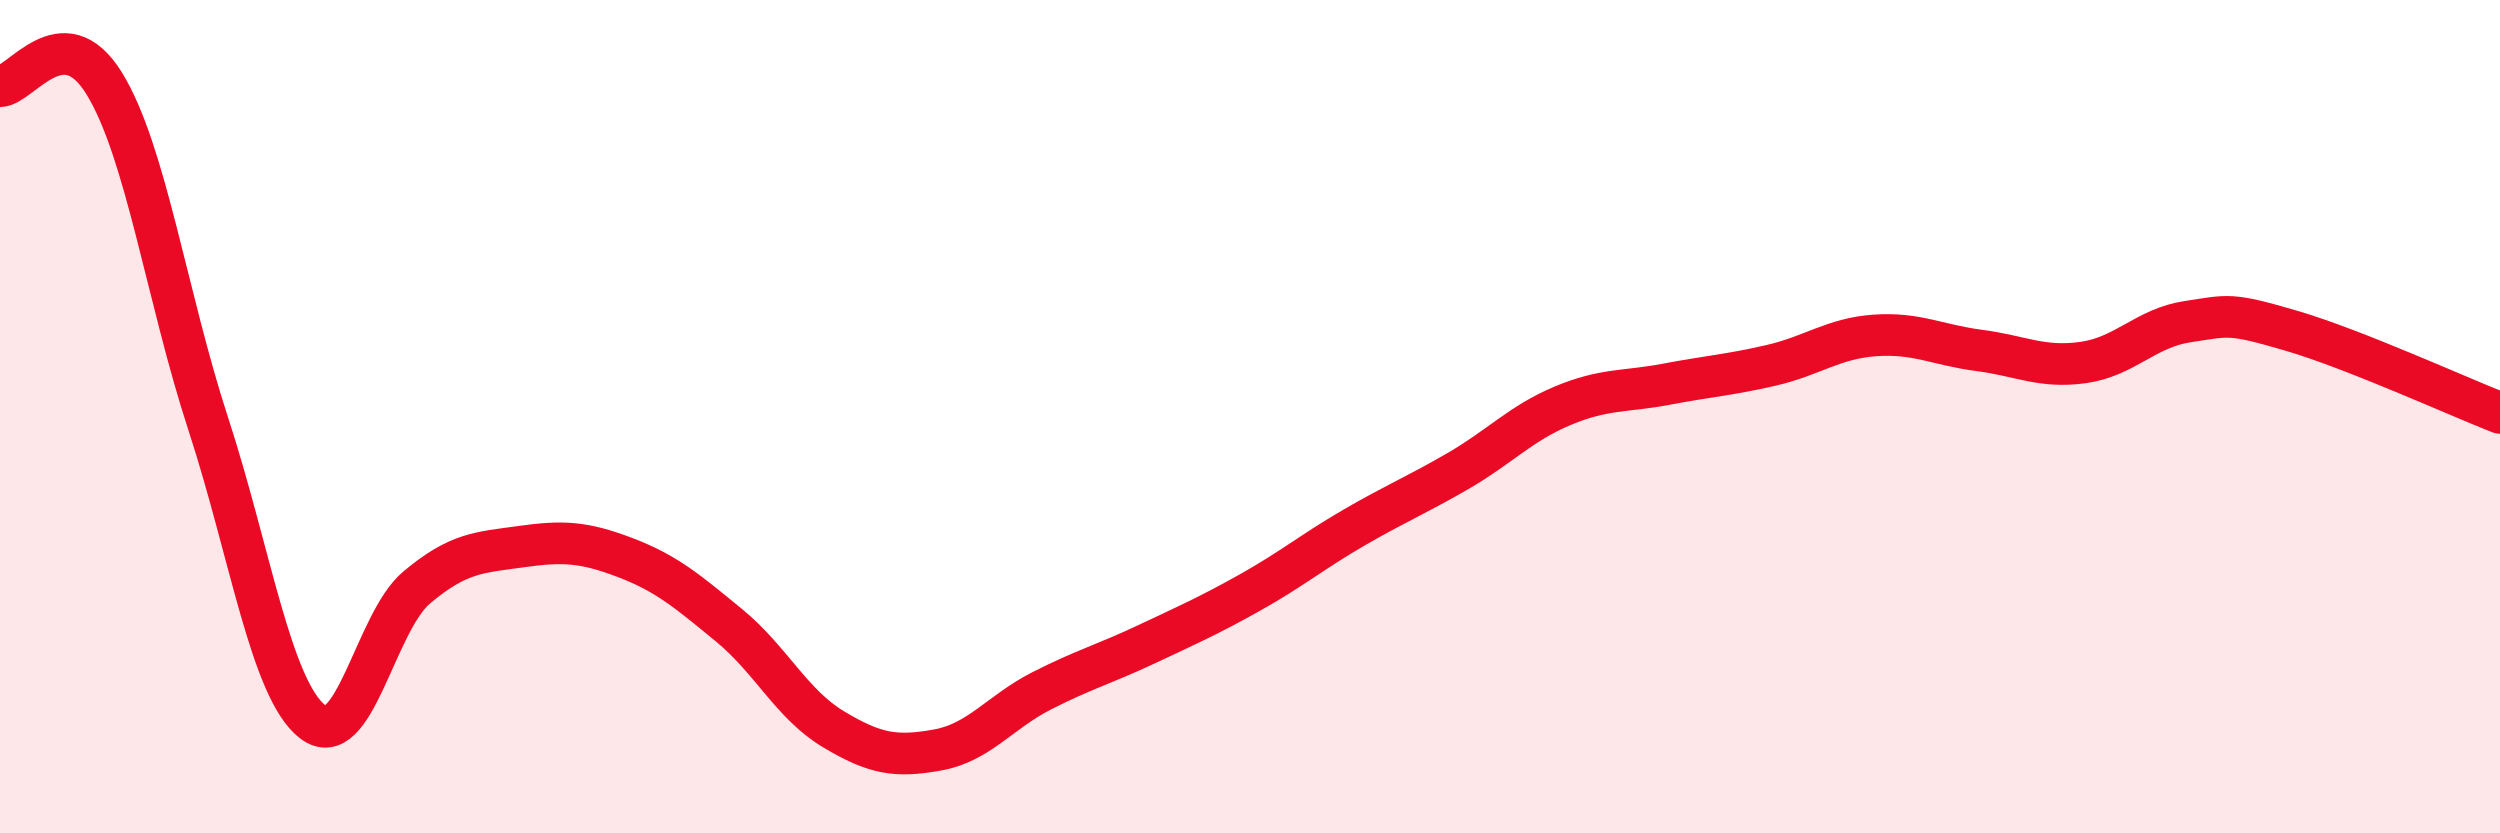 
    <svg width="60" height="20" viewBox="0 0 60 20" xmlns="http://www.w3.org/2000/svg">
      <path
        d="M 0,2.07 C 0.5,2.06 1.5,0.38 2.5,2 C 3.5,3.62 4,7.12 5,10.18 C 6,13.24 6.5,16.54 7.5,17.32 C 8.5,18.1 9,14.94 10,14.1 C 11,13.26 11.5,13.26 12.5,13.12 C 13.5,12.98 14,13 15,13.38 C 16,13.76 16.5,14.19 17.5,15.01 C 18.5,15.83 19,16.9 20,17.5 C 21,18.1 21.5,18.18 22.5,18 C 23.5,17.82 24,17.09 25,16.58 C 26,16.07 26.5,15.94 27.5,15.47 C 28.5,15 29,14.78 30,14.22 C 31,13.66 31.5,13.24 32.5,12.66 C 33.5,12.08 34,11.88 35,11.3 C 36,10.72 36.5,10.16 37.5,9.74 C 38.5,9.32 39,9.41 40,9.22 C 41,9.03 41.5,9 42.5,8.77 C 43.5,8.54 44,8.12 45,8.05 C 46,7.98 46.5,8.28 47.5,8.41 C 48.5,8.54 49,8.84 50,8.7 C 51,8.56 51.5,7.87 52.5,7.72 C 53.5,7.57 53.5,7.5 55,7.94 C 56.5,8.38 59,9.52 60,9.91L60 20L0 20Z"
        fill="#EB0A25"
        opacity="0.1"
        stroke-linecap="round"
        stroke-linejoin="round"
      />
      <path
        d="M 0,2.07 C 0.5,2.06 1.5,0.38 2.5,2 C 3.5,3.62 4,7.12 5,10.18 C 6,13.24 6.5,16.54 7.5,17.32 C 8.5,18.1 9,14.94 10,14.1 C 11,13.26 11.5,13.26 12.5,13.12 C 13.5,12.98 14,13 15,13.38 C 16,13.76 16.5,14.19 17.5,15.01 C 18.5,15.83 19,16.9 20,17.5 C 21,18.1 21.5,18.18 22.5,18 C 23.5,17.82 24,17.09 25,16.58 C 26,16.07 26.5,15.94 27.5,15.47 C 28.5,15 29,14.78 30,14.22 C 31,13.66 31.5,13.24 32.5,12.66 C 33.5,12.08 34,11.88 35,11.3 C 36,10.72 36.5,10.16 37.5,9.74 C 38.5,9.32 39,9.41 40,9.22 C 41,9.03 41.5,9 42.5,8.77 C 43.5,8.54 44,8.12 45,8.05 C 46,7.98 46.5,8.28 47.5,8.41 C 48.5,8.54 49,8.84 50,8.7 C 51,8.56 51.5,7.87 52.5,7.72 C 53.5,7.57 53.5,7.5 55,7.94 C 56.5,8.38 59,9.52 60,9.91"
        stroke="#EB0A25"
        stroke-width="1"
        fill="none"
        stroke-linecap="round"
        stroke-linejoin="round"
      />
    </svg>
  